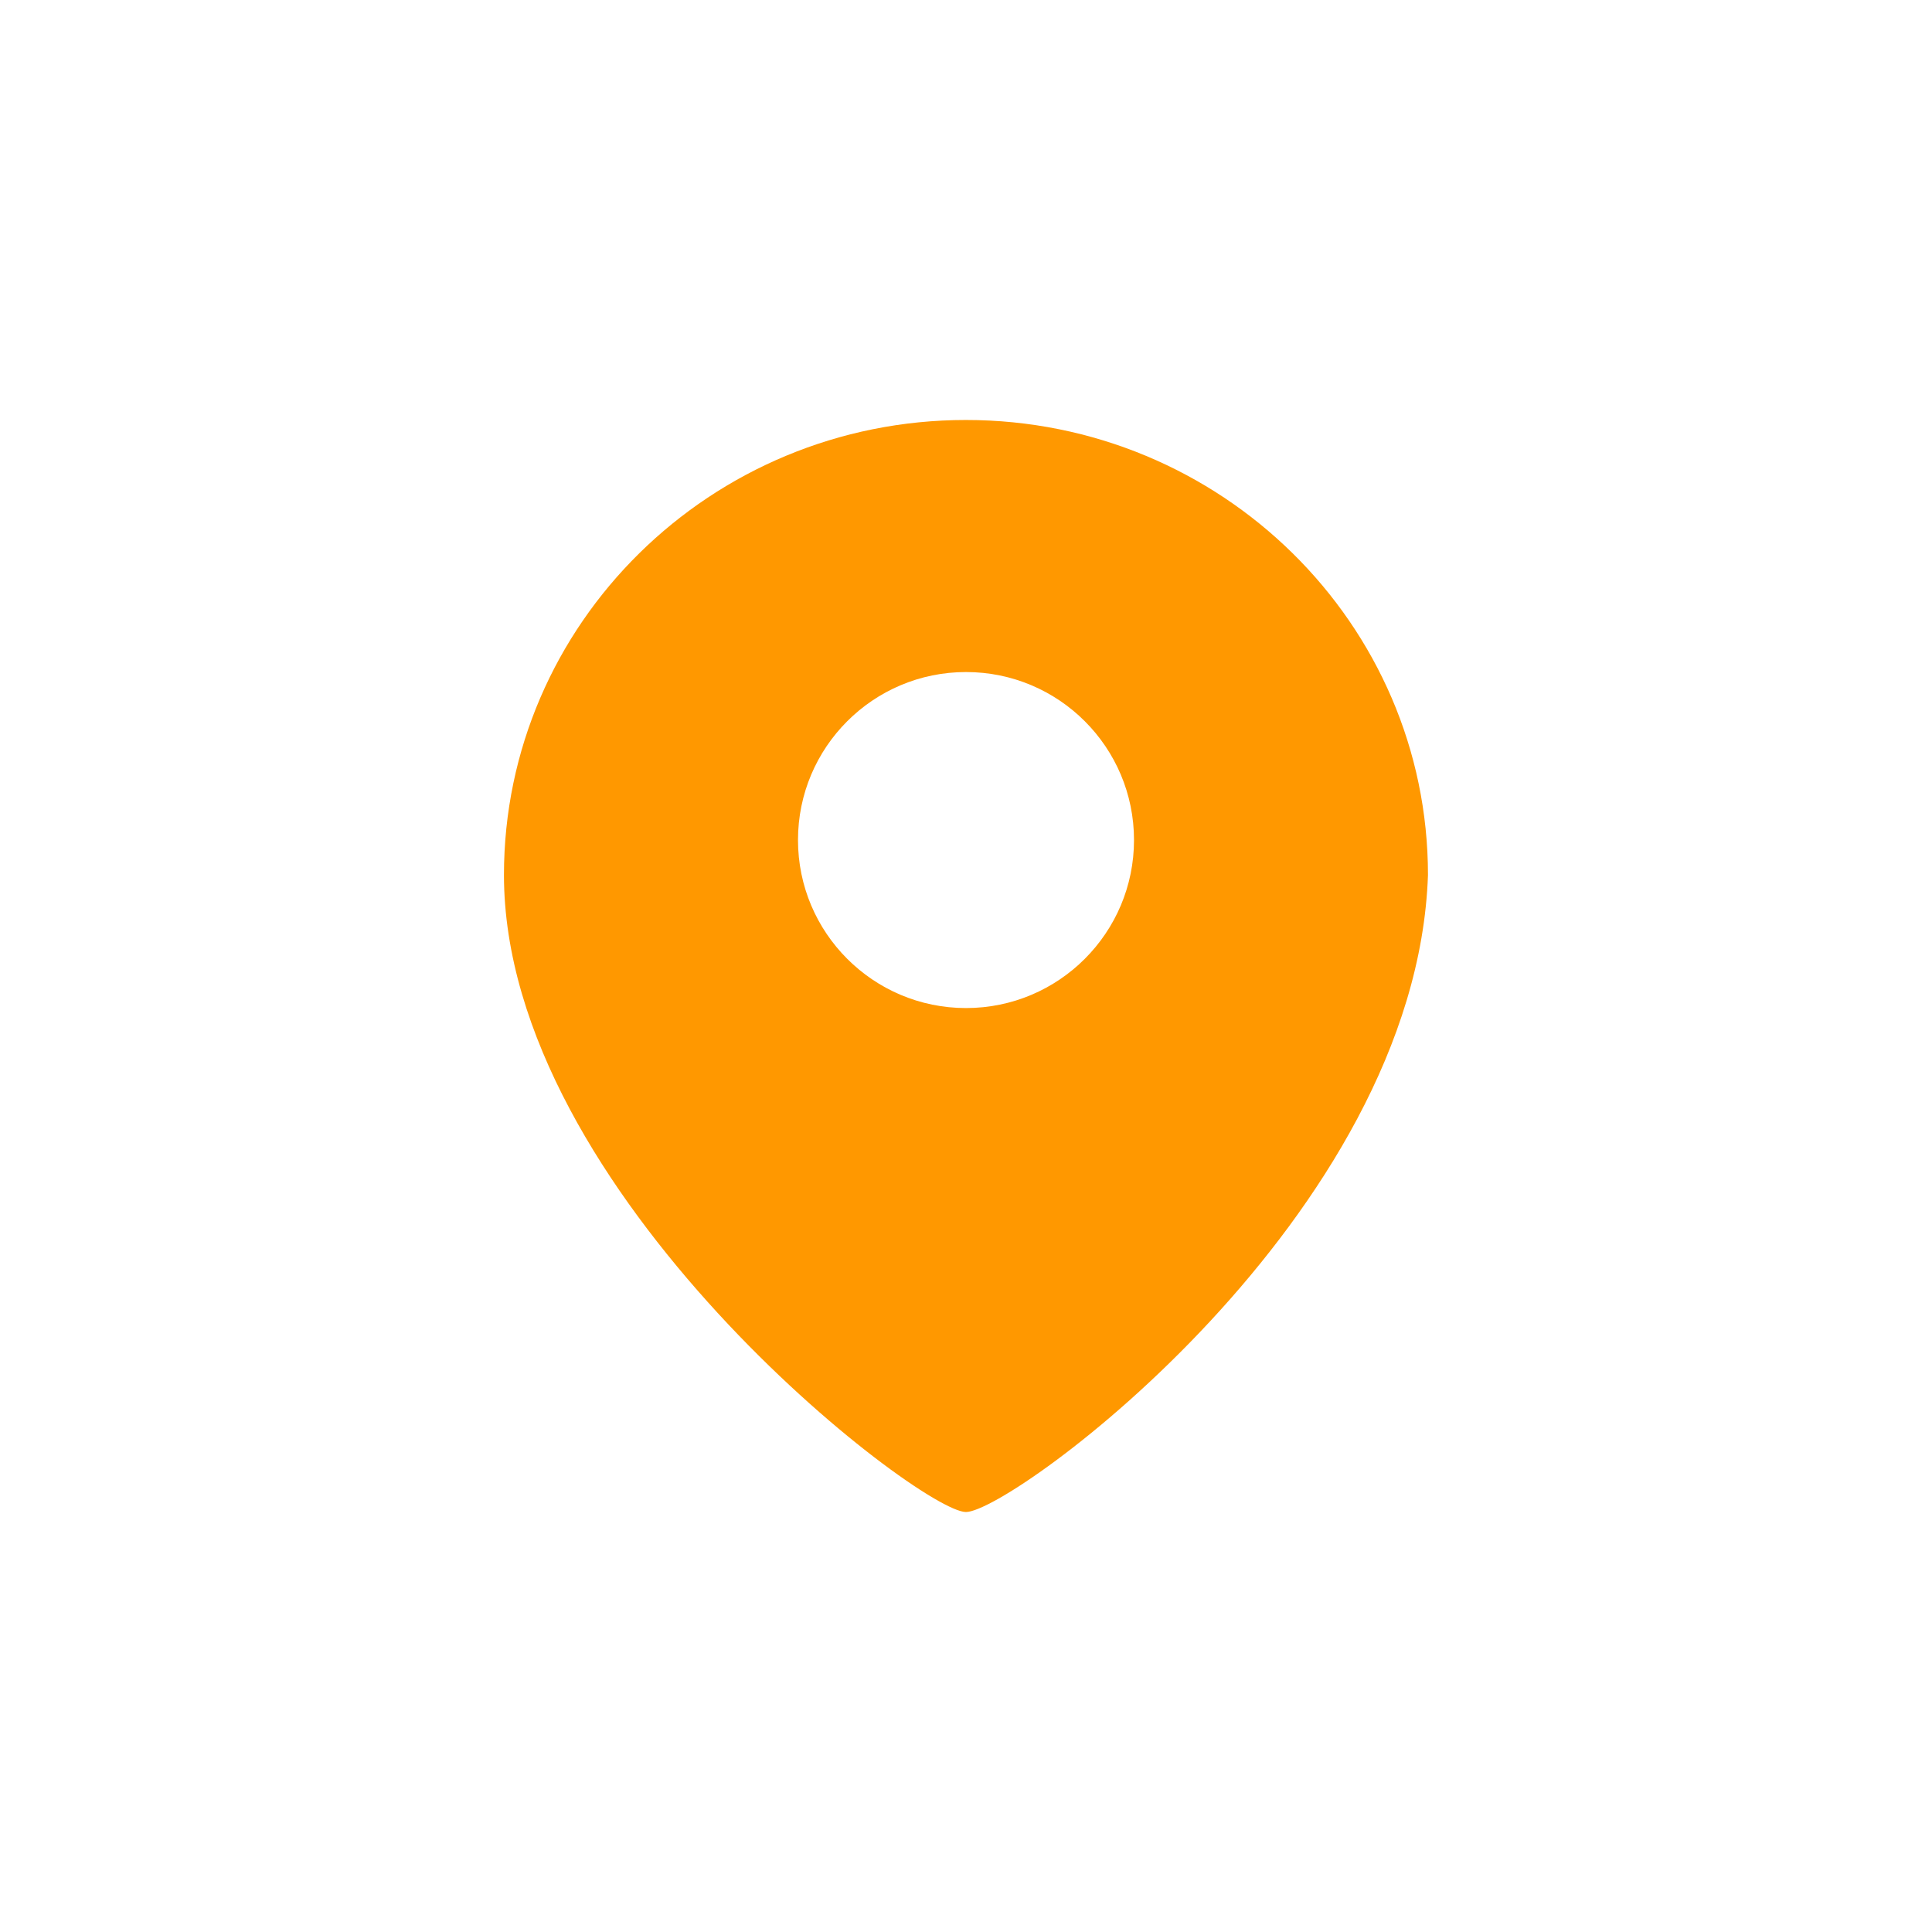 <svg width="26" height="26" viewBox="0 0 26 26" fill="none" xmlns="http://www.w3.org/2000/svg">
<path fill-rule="evenodd" clip-rule="evenodd" d="M12.999 20.348C13.621 20.348 19.061 16.368 19.217 11.775C19.217 8.394 16.433 5.652 12.999 5.652C9.566 5.652 6.782 8.394 6.782 11.775C6.782 16.061 12.378 20.348 12.999 20.348ZM13 13.566C14.249 13.566 15.261 12.553 15.261 11.305C15.261 10.056 14.249 9.044 13 9.044C11.752 9.044 10.739 10.056 10.739 11.305C10.739 12.553 11.752 13.566 13 13.566Z" fill="#FF9800"/>
</svg>
